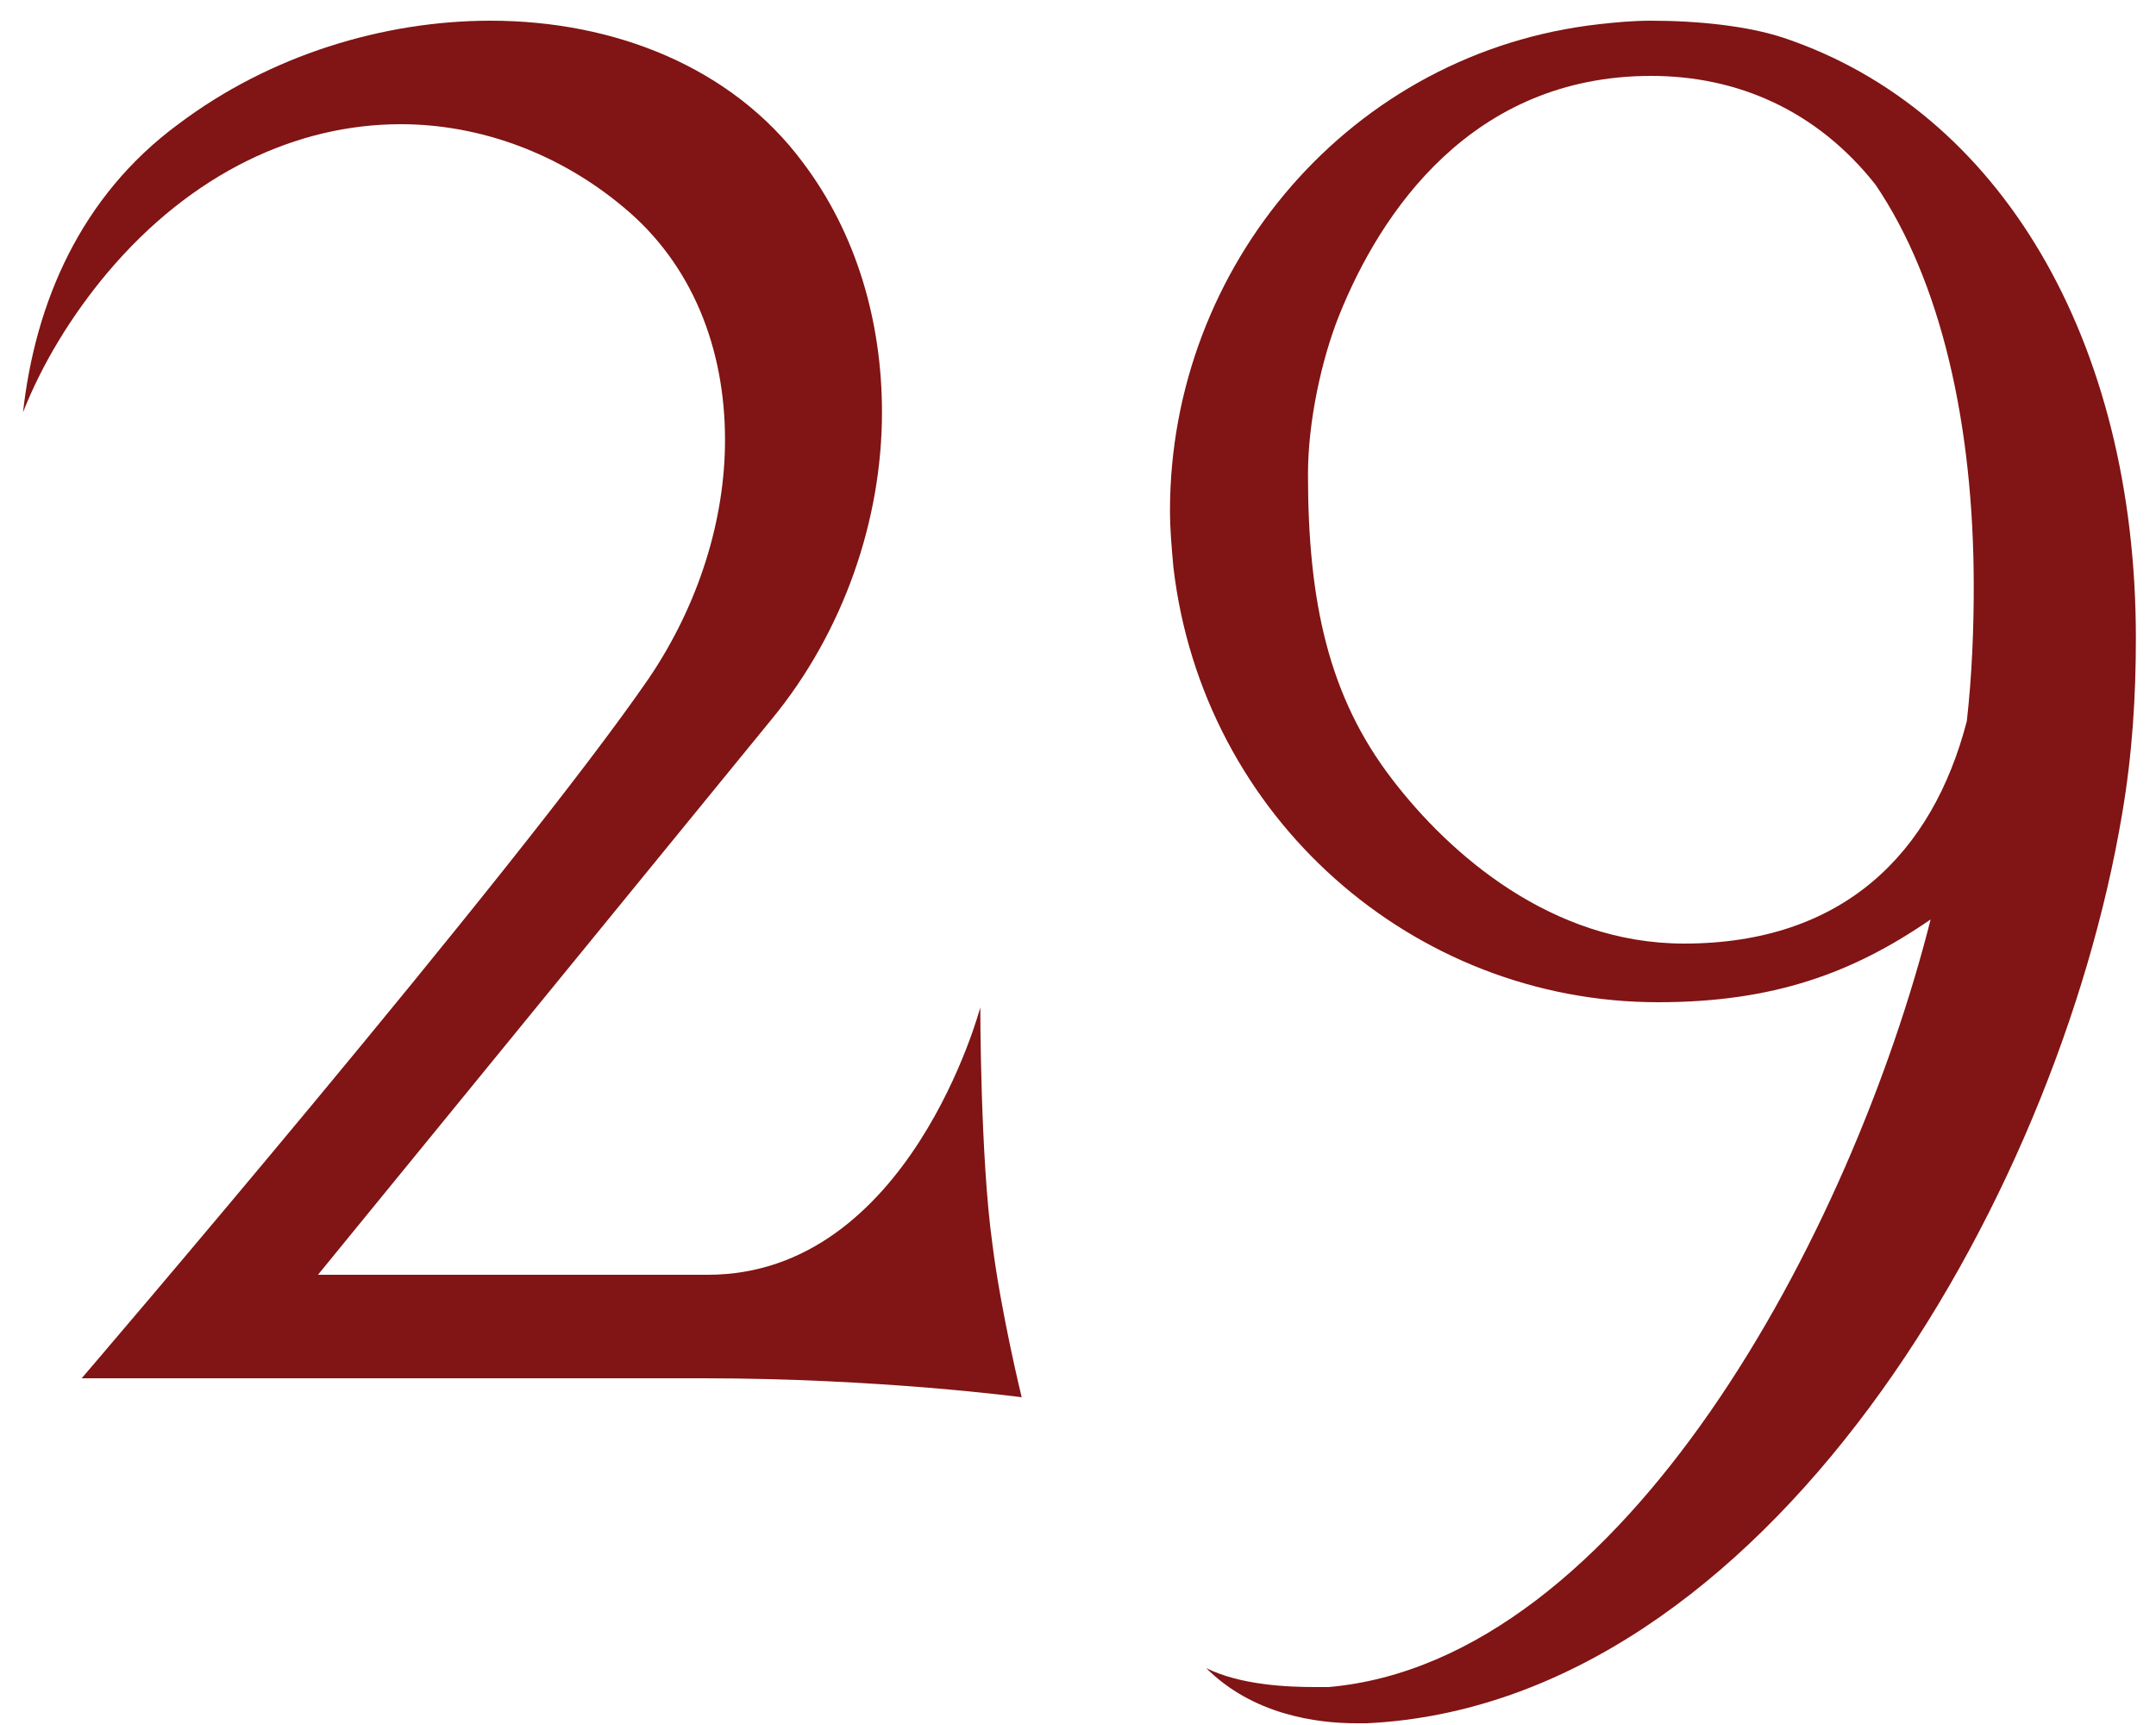 <?xml version="1.0" encoding="UTF-8"?> <svg xmlns="http://www.w3.org/2000/svg" width="75" height="60" viewBox="0 0 75 60" fill="none"><path d="M34.101 35.04C34.101 35.04 34.101 40.26 34.521 43.26C34.821 45.66 35.541 48.6 35.541 48.6C35.541 48.6 30.621 47.94 24.441 47.94H2.841C2.841 47.94 17.961 30.3 22.581 23.58C24.321 21 25.221 18.06 25.221 15.3C25.221 12.12 24.081 9.18 21.681 7.2C19.461 5.34 16.701 4.32 13.941 4.32C10.341 4.32 6.681 6 3.741 9.48C2.481 10.98 1.461 12.66 0.801 14.34C1.221 10.56 2.781 6.84 6.201 4.32C9.381 1.92 13.341 0.72 17.061 0.72C21.381 0.72 25.461 2.34 27.921 5.64C29.781 8.1 30.681 11.16 30.681 14.34C30.681 18.06 29.361 21.96 26.841 25.02L11.061 44.34H24.621C31.641 44.34 34.101 35.04 34.101 35.04Z" fill="#811414"></path><path d="M67.16 31.98C64.46 33.84 61.7 34.86 57.68 34.86C49.16 34.86 41.84 28.44 40.82 19.74C40.76 19.08 40.7 18.42 40.7 17.76C40.7 9.24 47 1.8 55.64 0.84C56.18 0.78 56.78 0.72 57.44 0.72C59.06 0.72 60.8 0.9 62.06 1.32C69.56 3.84 74.3 11.82 74.3 22.2C74.3 24.18 74.18 26.22 73.82 28.32C71.54 41.88 61.4 59.28 47.54 59.94H47.18C45.8 59.94 43.58 59.64 41.96 58.02C43.16 58.62 44.84 58.68 45.74 58.68H46.22C56.48 57.78 64.4 42.9 67.16 31.98ZM57.44 2.64C51.2 2.64 48.02 7.38 46.58 10.98C45.98 12.48 45.5 14.64 45.5 16.5C45.5 20.94 46.22 24.24 48.44 27.12C50.42 29.7 53.96 32.82 58.58 32.82C64.1 32.82 67.22 29.7 68.42 25.08C68.6 23.46 68.66 21.9 68.66 20.4C68.66 14.76 67.52 9.78 65.24 6.42C63.2 3.84 60.44 2.64 57.44 2.64Z" fill="#811414"></path></svg> 